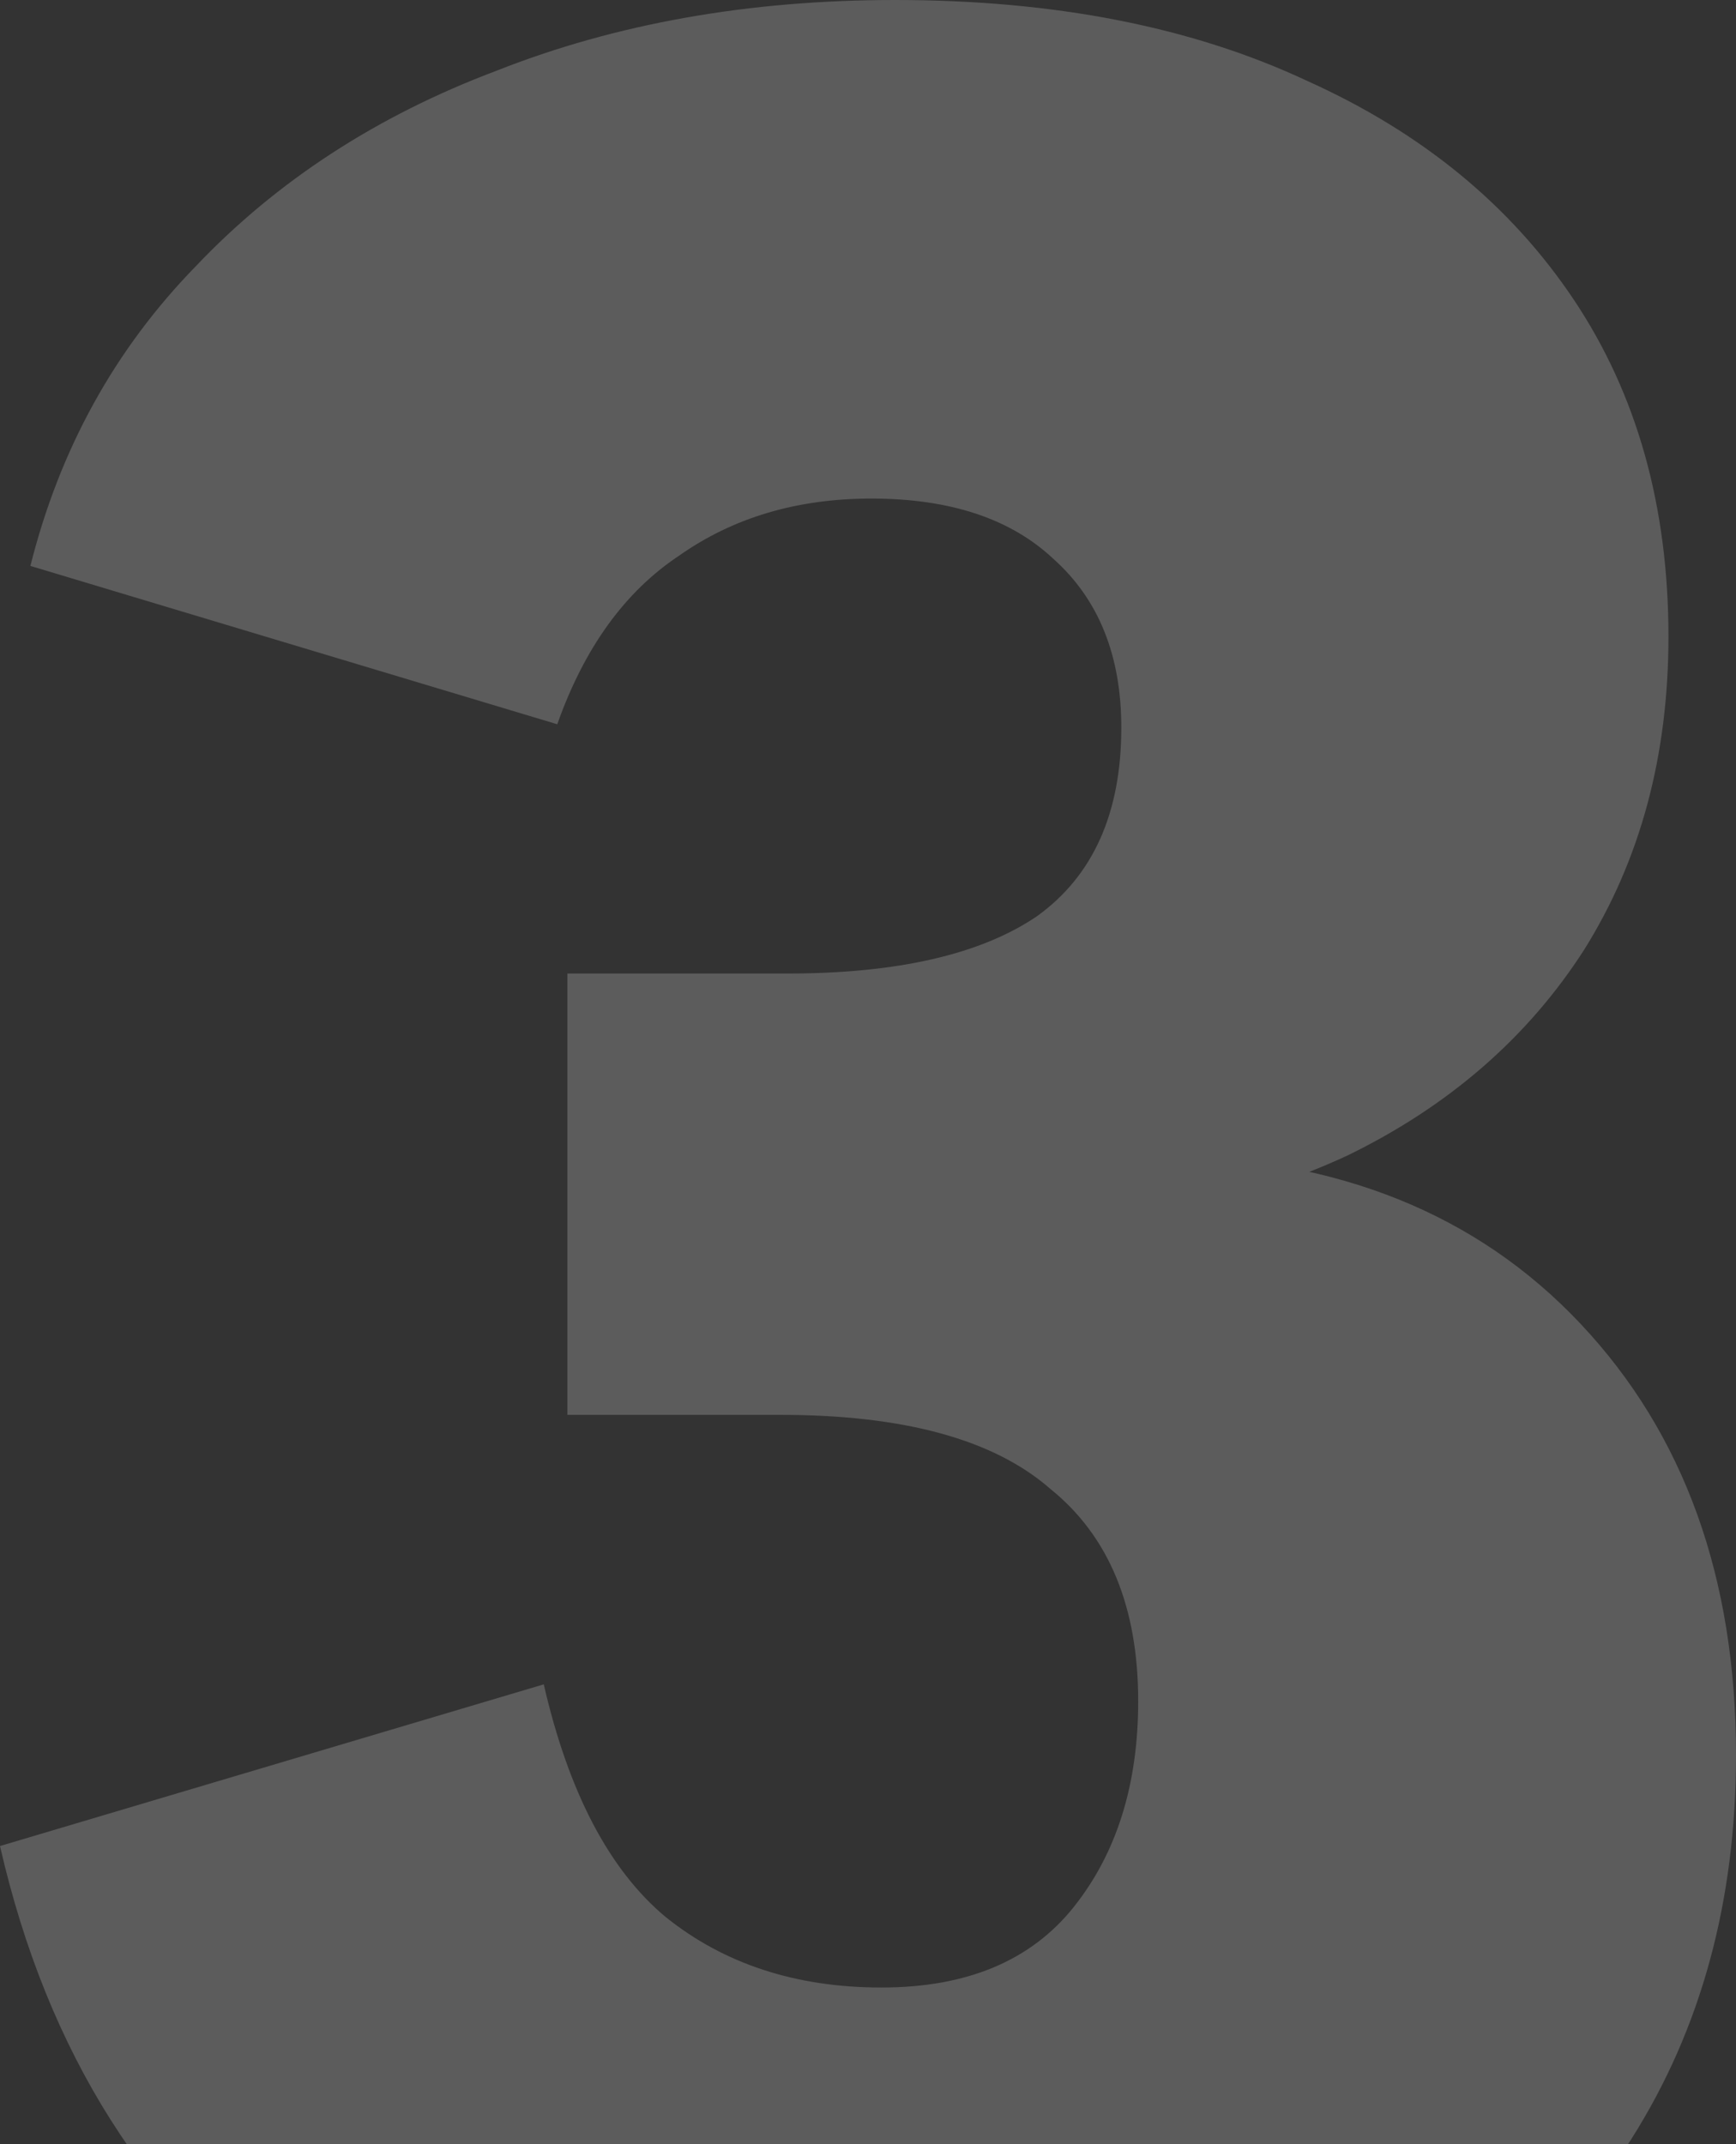 <svg width="132" height="163" viewBox="0 0 132 163" fill="none" xmlns="http://www.w3.org/2000/svg">
<rect x="0" y="0" width="132" height="163" fill="#333333" stroke="none"/>
<path d="M67.284 189C49.479 189 34.669 184.817 22.856 176.451C11.214 168.085 3.595 156.049 0 140.341L41.346 128.049C43.23 136.244 46.311 142.134 50.591 145.719C55.043 149.305 60.521 151.098 67.027 151.098C73.533 151.098 78.412 149.049 81.665 144.951C84.918 140.854 86.545 135.646 86.545 129.329C86.545 122.159 84.319 116.78 79.868 113.195C75.588 109.439 68.739 107.561 59.323 107.561H43.144V84H88.342V87.841C101.696 88.012 112.311 92.281 120.187 100.646C128.062 109.012 132 119.939 132 133.427C132 144.524 129.346 154.256 124.039 162.622C118.732 170.988 111.198 177.476 101.44 182.085C91.681 186.695 80.296 189 67.284 189ZM43.144 93.219V74.012H59.837C68.226 74.012 74.56 72.561 78.841 69.659C83.121 66.585 85.261 61.805 85.261 55.317C85.261 49.854 83.549 45.585 80.124 42.512C76.872 39.439 72.249 37.902 66.257 37.902C60.607 37.902 55.728 39.354 51.619 42.256C47.51 44.988 44.428 49.256 42.373 55.061L2.311 43.024C4.537 34.146 8.732 26.549 14.895 20.232C21.058 13.744 28.677 8.793 37.751 5.378C46.825 1.793 56.926 0 68.055 0C80.21 0 90.654 2.049 99.385 6.146C108.117 10.073 114.879 15.622 119.673 22.793C124.467 29.963 126.864 38.5 126.864 48.402C126.864 57.451 124.724 65.39 120.444 72.219C116.163 78.878 110.171 84.085 102.467 87.841C94.763 91.427 85.86 93.219 75.759 93.219H43.144Z" fill="white" fill-opacity="0.2"/>
</svg>
